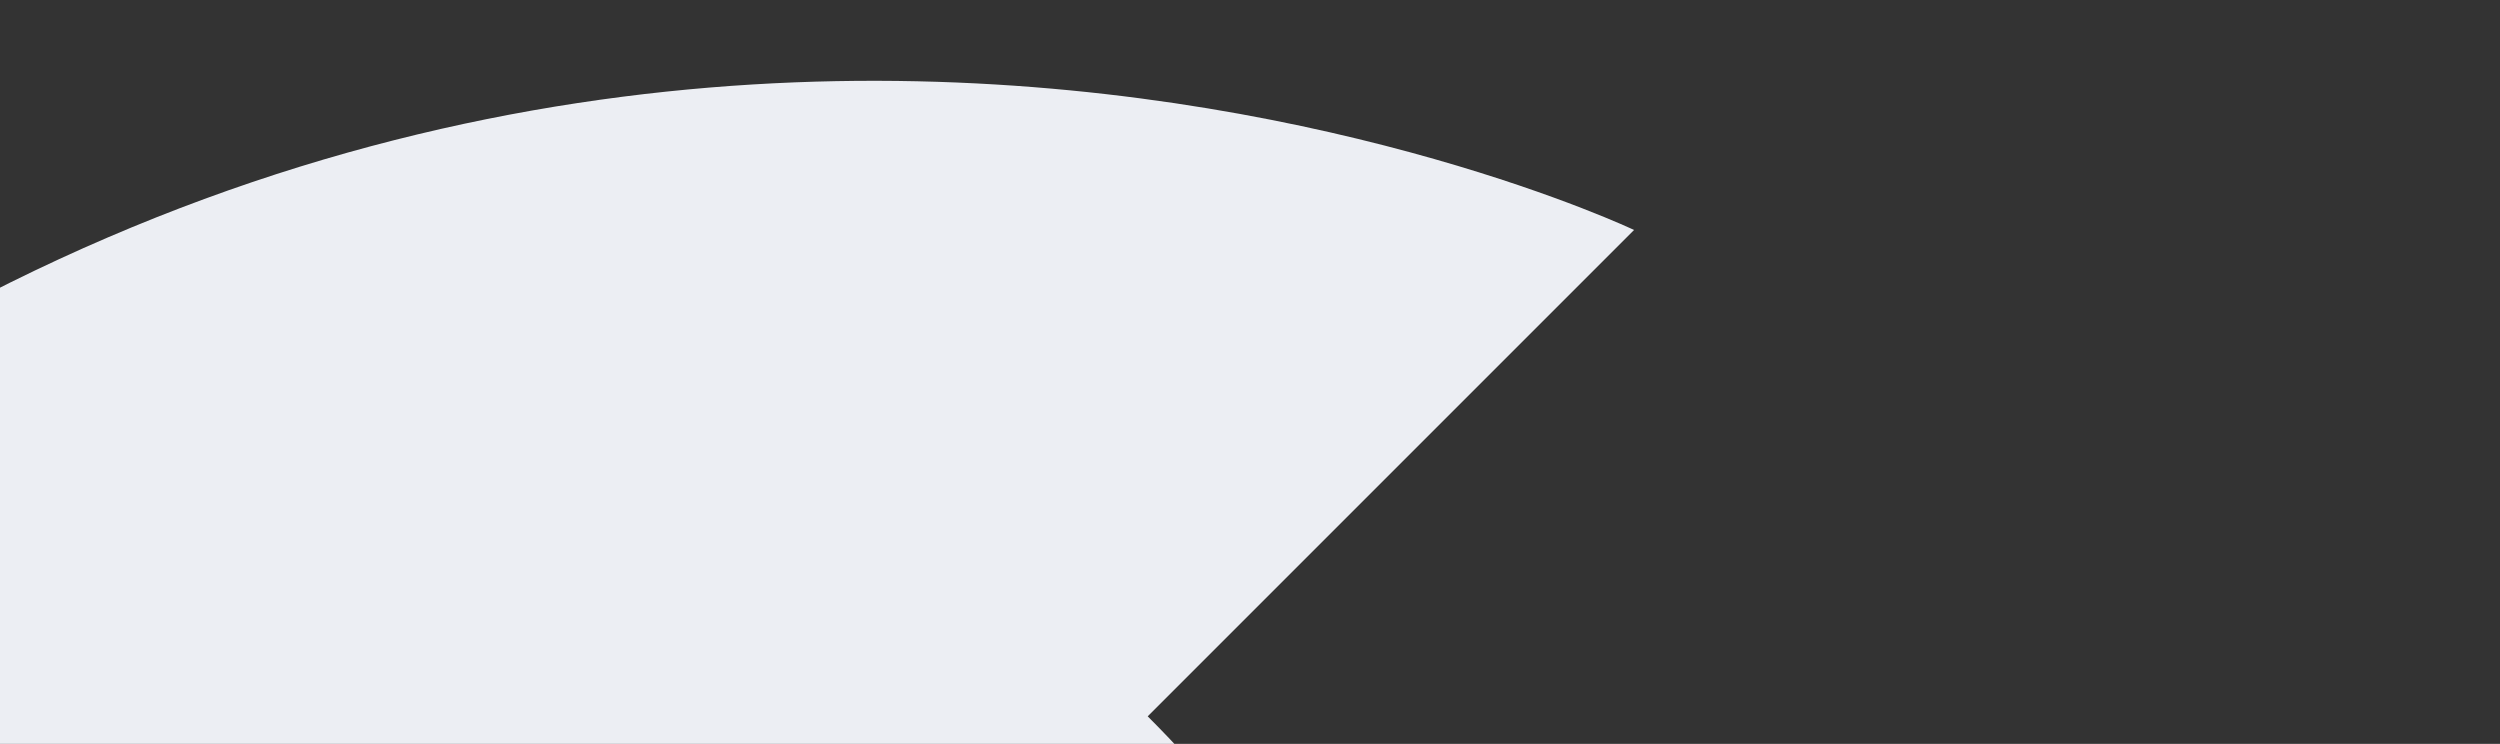 <svg width="531" height="158" viewBox="0 0 531 158" fill="none" xmlns="http://www.w3.org/2000/svg">
<rect x="0" y="0" width="531" height="158" fill="#333333" stroke="none"/>
<g clip-path="url(#clip0_497_2483)">
<path d="M-123.144 519.065C-21.609 620.599 142.843 620.774 244.162 519.455C345.482 418.135 345.307 253.683 243.773 152.149L347.074 48.848C347.074 48.848 97.907 -69.682 -123.542 151.768C-224.862 253.087 -224.687 417.539 -123.152 519.074L-123.144 519.065ZM145.881 426.492C97.26 475.113 18.34 475.03 -30.384 426.306C-79.109 377.581 -79.192 298.661 -30.571 250.04C18.05 201.419 96.97 201.503 145.694 250.227C194.418 298.951 194.502 377.871 145.881 426.492Z" fill="#ECEEF3"/>
</g>
<defs>
<clipPath id="clip0_497_2483">
<rect width="531" height="293" fill="white" transform="translate(0 -135)"/>
</clipPath>
</defs>
</svg>
